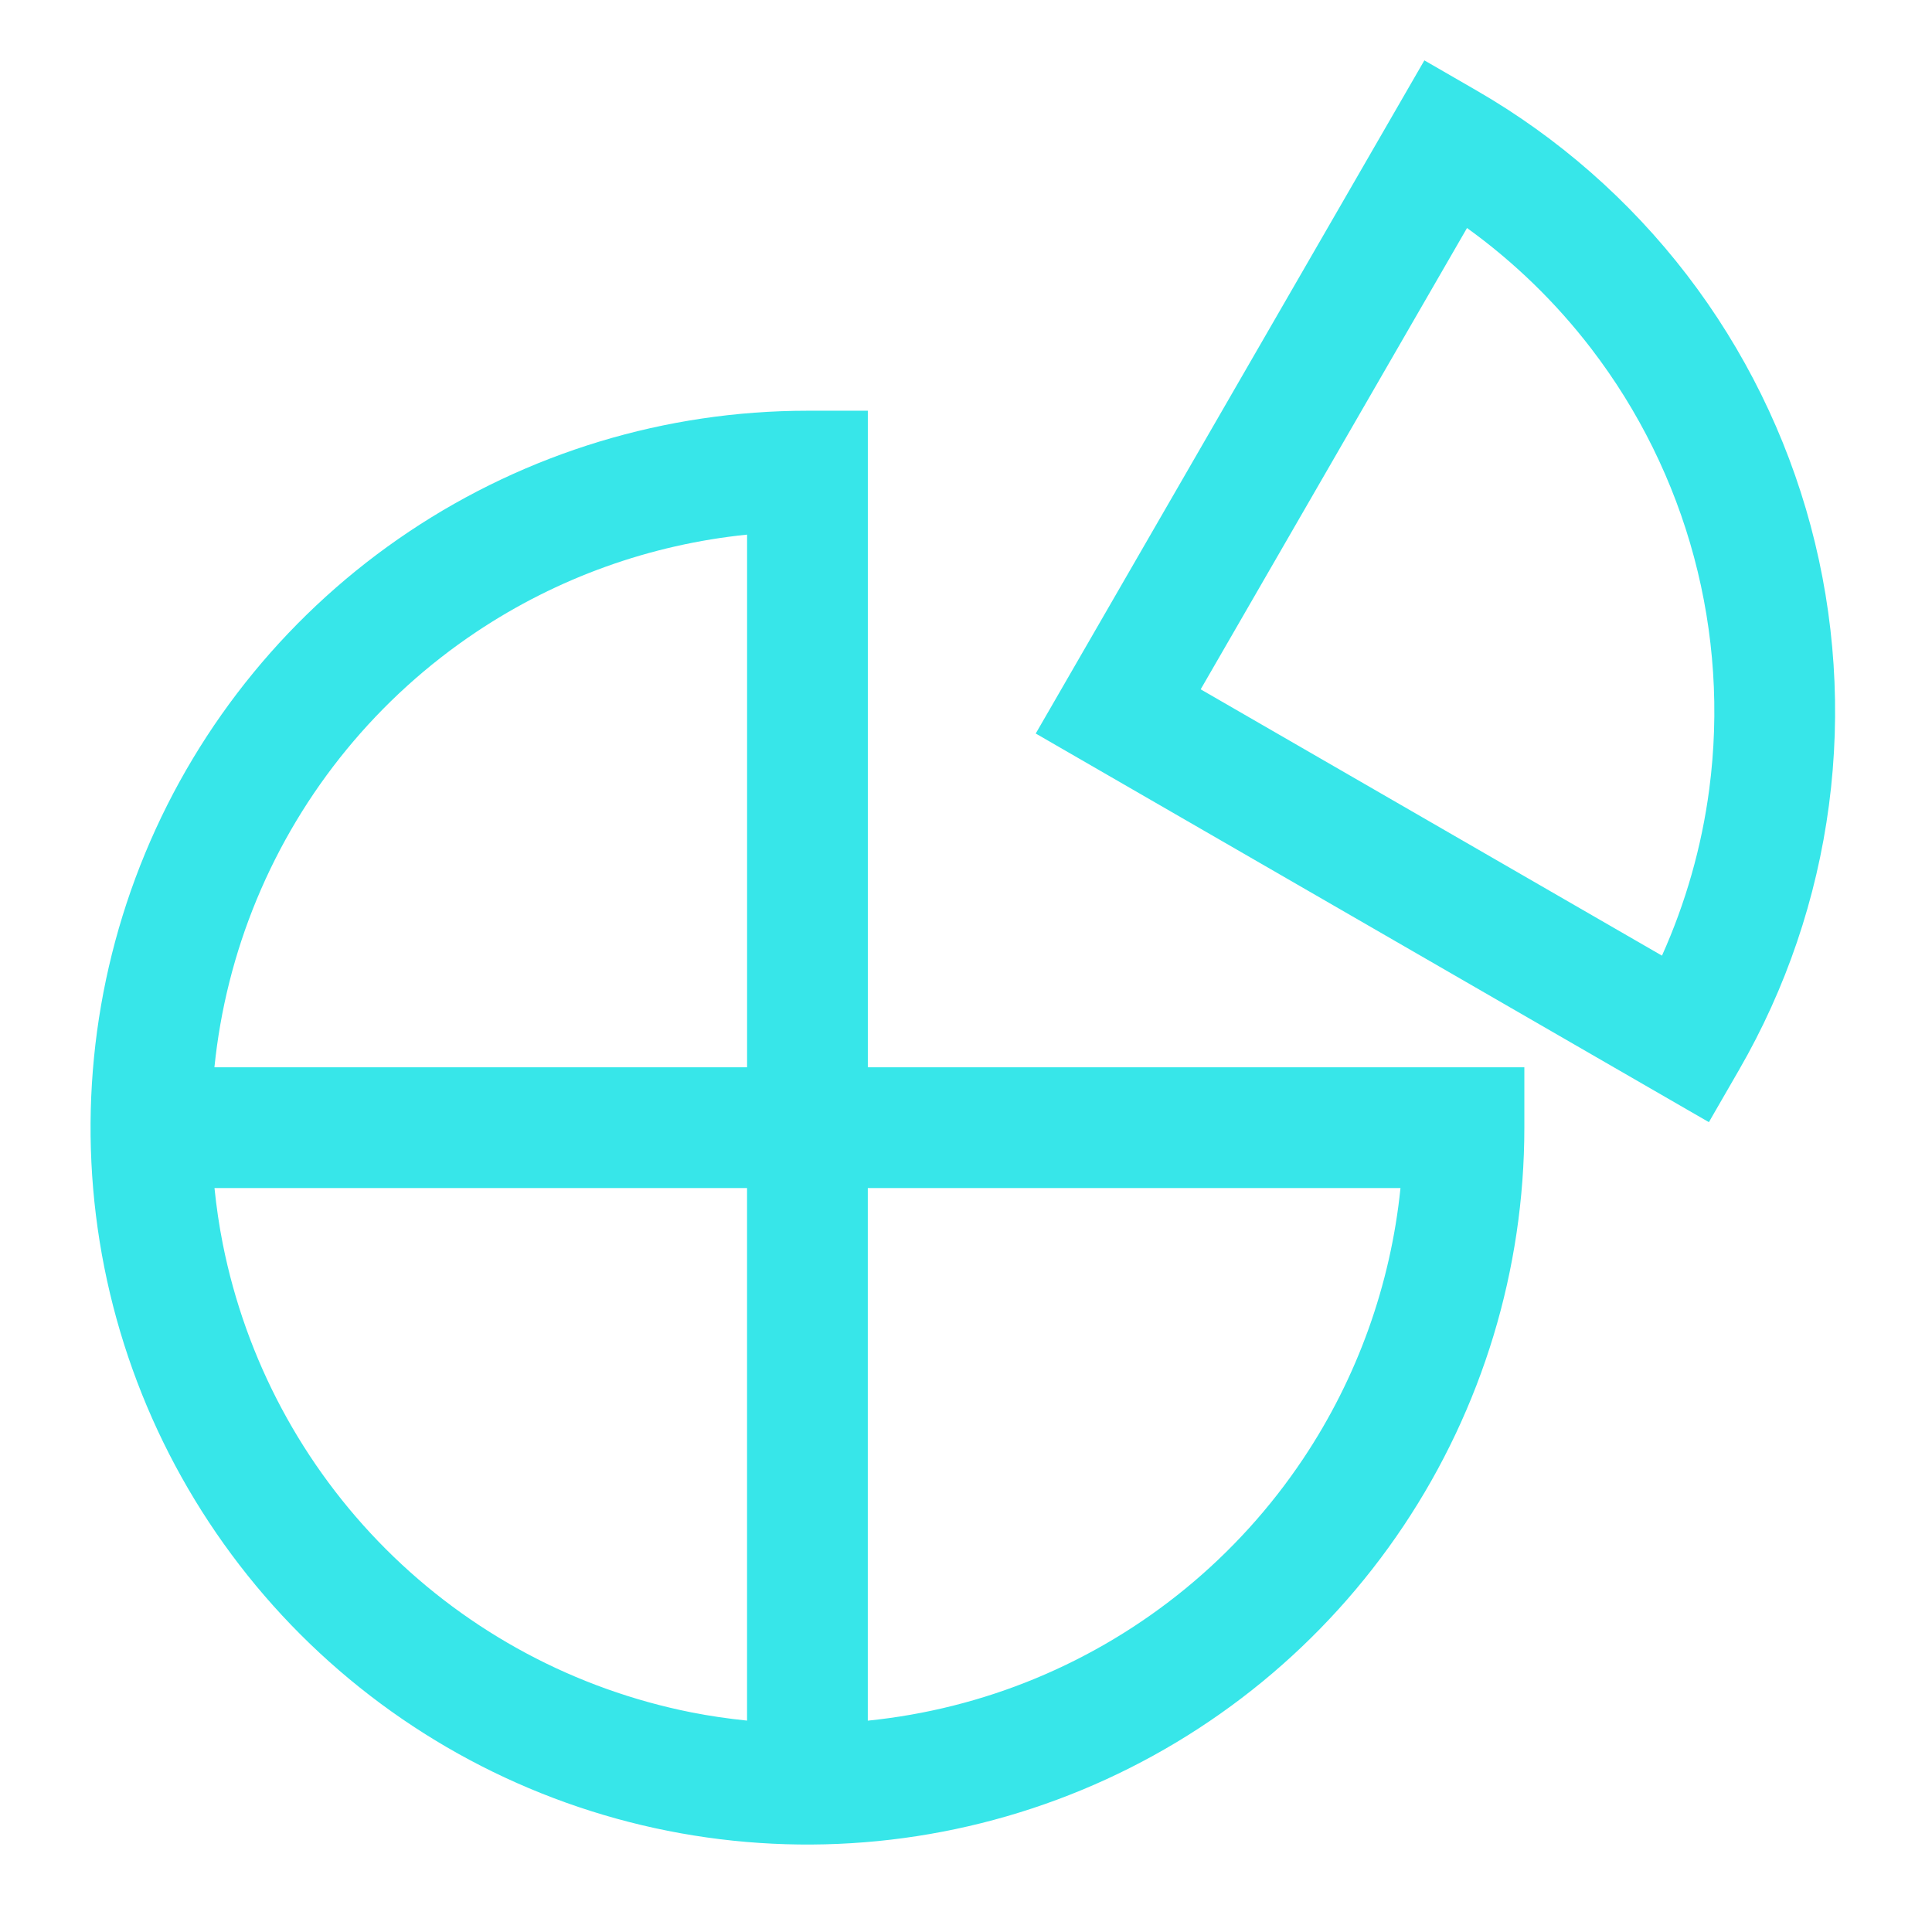 <svg width="64" height="64" viewBox="0 0 64 64" fill="none" xmlns="http://www.w3.org/2000/svg">
<path d="M28.748 13.606V35.355H50.496V37.355C50.496 42.051 49.104 46.643 46.494 50.548C43.885 54.453 40.175 57.498 35.836 59.295C31.497 61.092 26.722 61.563 22.115 60.647C17.509 59.73 13.277 57.468 9.956 54.147C6.635 50.825 4.373 46.594 3.456 41.987C2.54 37.381 3.01 32.606 4.808 28.267C6.605 23.927 9.65 20.218 13.555 17.608C17.46 14.999 22.051 13.606 26.748 13.606H28.748ZM28.747 56.999C30.648 56.806 32.522 56.338 34.306 55.599C37.914 54.104 40.998 51.573 43.168 48.326C44.966 45.636 46.067 42.553 46.393 39.355H28.747V56.999ZM7.105 39.355C7.168 39.974 7.258 40.593 7.38 41.207C8.142 45.038 10.023 48.557 12.784 51.318C15.546 54.08 19.065 55.961 22.896 56.723C23.51 56.845 24.128 56.934 24.747 56.997V39.355H7.105ZM48.916 3C51.617 4.559 53.984 6.636 55.883 9.11C57.781 11.584 59.173 14.408 59.981 17.42C60.788 20.432 60.994 23.574 60.587 26.666C60.18 29.758 59.168 32.74 57.609 35.44L56.609 37.173L34.31 24.299L47.184 2L48.916 3ZM24.748 17.71C21.549 18.036 18.467 19.137 15.777 20.935C12.529 23.105 9.998 26.189 8.503 29.797C7.764 31.581 7.296 33.454 7.103 35.355H24.748V17.71ZM39.774 22.835L55.055 31.657C55.84 29.909 56.37 28.052 56.621 26.145C56.96 23.573 56.788 20.961 56.117 18.456C55.446 15.951 54.288 13.602 52.709 11.545C51.538 10.018 50.151 8.674 48.597 7.553L39.774 22.835Z" fill="#37E6E9"/>
</svg>
